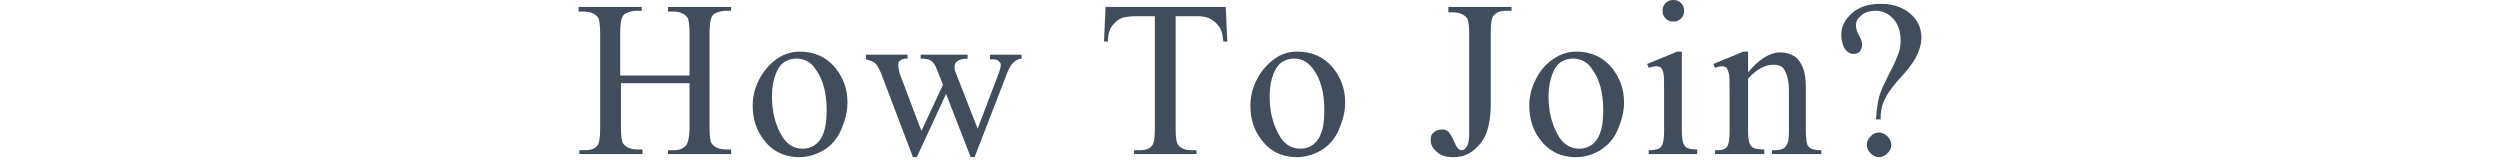 <?xml version="1.0" encoding="utf-8"?>
<!-- Generator: Adobe Illustrator 27.2.0, SVG Export Plug-In . SVG Version: 6.00 Build 0)  -->
<svg version="1.1" id="レイヤー_1" xmlns="http://www.w3.org/2000/svg" xmlns:xlink="http://www.w3.org/1999/xlink" x="0px"
	 y="0px" viewBox="0 0 324.5 20.8" style="enable-background:new 0 0 324.5 20.8;" xml:space="preserve">
<style type="text/css">
	.st0{fill:#414D5B;}
</style>
<g>
	<path class="st0" d="M80.6,9.8h8.9V4.3c0-1-0.1-1.6-0.2-1.9C89.2,2.2,89,2,88.7,1.8c-0.4-0.2-0.8-0.3-1.3-0.3h-0.7V0.9h8.2v0.5
		h-0.7c-0.4,0-0.9,0.1-1.3,0.3c-0.3,0.1-0.5,0.4-0.6,0.7c-0.1,0.3-0.2,0.9-0.2,1.9v12.3c0,1,0.1,1.6,0.2,1.9
		c0.1,0.2,0.3,0.4,0.6,0.6c0.4,0.2,0.8,0.3,1.3,0.3h0.7V20h-8.2v-0.5h0.7c0.8,0,1.3-0.2,1.7-0.7c0.2-0.3,0.4-1,0.4-2.2v-5.8h-8.9
		v5.8c0,1,0.1,1.6,0.2,1.9c0.1,0.2,0.3,0.4,0.6,0.6c0.4,0.2,0.8,0.3,1.3,0.3h0.7V20h-8.2v-0.5h0.7c0.8,0,1.4-0.2,1.7-0.7
		c0.2-0.3,0.3-1,0.3-2.2V4.3c0-1-0.1-1.6-0.2-1.9c-0.1-0.2-0.3-0.4-0.6-0.6c-0.4-0.2-0.8-0.3-1.3-0.3h-0.7V0.9h8.2v0.5h-0.7
		c-0.4,0-0.9,0.1-1.3,0.3c-0.3,0.1-0.5,0.4-0.6,0.7s-0.2,0.9-0.2,1.9V9.8z"/>
	<path class="st0" d="M103.8,6.7c1.9,0,3.5,0.7,4.7,2.2c1,1.3,1.5,2.7,1.5,4.4c0,1.2-0.3,2.3-0.8,3.5s-1.3,2.1-2.3,2.7
		c-1,0.6-2.1,0.9-3.2,0.9c-1.9,0-3.5-0.8-4.6-2.3c-1-1.3-1.4-2.8-1.4-4.4c0-1.2,0.3-2.4,0.9-3.5s1.4-2,2.3-2.6
		C101.8,7,102.8,6.7,103.8,6.7z M103.4,7.6c-0.5,0-1,0.1-1.5,0.4c-0.5,0.3-0.9,0.8-1.2,1.6c-0.3,0.7-0.5,1.7-0.5,2.9
		c0,1.9,0.4,3.5,1.1,4.8c0.7,1.4,1.7,2,2.9,2c0.9,0,1.7-0.4,2.2-1.1c0.6-0.8,0.9-2,0.9-3.9c0-2.3-0.5-4.1-1.5-5.4
		C105.3,8.1,104.4,7.6,103.4,7.6z"/>
	<path class="st0" d="M112.4,7.1h5.4v0.5c-0.5,0-0.8,0.1-1,0.3c-0.2,0.1-0.2,0.3-0.2,0.6c0,0.3,0.1,0.6,0.2,1.1l2.8,7.4l2.8-6
		L121.6,9c-0.2-0.6-0.5-1-0.9-1.2c-0.2-0.1-0.6-0.2-1.2-0.2V7.1h6.1v0.5c-0.7,0-1.2,0.2-1.4,0.4c-0.2,0.1-0.3,0.4-0.3,0.7
		c0,0.2,0,0.4,0.1,0.6l2.9,7.4l2.7-7.1c0.2-0.5,0.3-0.9,0.3-1.2c0-0.2-0.1-0.3-0.3-0.5s-0.5-0.2-1.1-0.2V7.1h4.1v0.5
		c-0.8,0.1-1.4,0.7-1.8,1.7l-4.3,11.1H126l-3.2-8.2l-3.8,8.2h-0.5l-4.1-10.8c-0.3-0.7-0.5-1.1-0.8-1.4c-0.3-0.2-0.7-0.4-1.2-0.5V7.1
		z"/>
	<path class="st0" d="M159.1,0.9l0.2,4.5h-0.5c-0.1-0.8-0.2-1.3-0.4-1.7c-0.3-0.5-0.7-0.9-1.2-1.2c-0.5-0.3-1.1-0.4-1.9-0.4h-2.7
		v14.6c0,1.2,0.1,1.9,0.4,2.2c0.4,0.4,0.9,0.6,1.6,0.6h0.7V20h-8.1v-0.5h0.7c0.8,0,1.4-0.2,1.7-0.7c0.2-0.3,0.3-1,0.3-2.1V2.1h-2.3
		c-0.9,0-1.5,0.1-1.9,0.2c-0.5,0.2-0.9,0.5-1.3,1s-0.6,1.2-0.6,2.1h-0.5l0.2-4.5H159.1z"/>
	<path class="st0" d="M168.4,6.7c1.9,0,3.5,0.7,4.7,2.2c1,1.3,1.5,2.7,1.5,4.4c0,1.2-0.3,2.3-0.8,3.5s-1.3,2.1-2.3,2.7
		c-1,0.6-2.1,0.9-3.2,0.9c-1.9,0-3.5-0.8-4.6-2.3c-1-1.3-1.4-2.8-1.4-4.4c0-1.2,0.3-2.4,0.9-3.5s1.4-2,2.3-2.6
		C166.3,7,167.3,6.7,168.4,6.7z M168,7.6c-0.5,0-1,0.1-1.5,0.4c-0.5,0.3-0.9,0.8-1.2,1.6c-0.3,0.7-0.5,1.7-0.5,2.9
		c0,1.9,0.4,3.5,1.1,4.8c0.7,1.4,1.7,2,2.9,2c0.9,0,1.7-0.4,2.2-1.1c0.6-0.8,0.9-2,0.9-3.9c0-2.3-0.5-4.1-1.5-5.4
		C169.8,8.1,169,7.6,168,7.6z"/>
	<path class="st0" d="M188,1.4V0.9h8.2v0.5h-0.7c-0.8,0-1.3,0.2-1.7,0.7c-0.2,0.3-0.3,1-0.3,2.2v9.3c0,1.4-0.2,2.6-0.5,3.5
		c-0.3,0.9-0.9,1.7-1.6,2.3c-0.8,0.7-1.7,1-2.8,1c-0.9,0-1.6-0.2-2.1-0.7c-0.5-0.4-0.8-0.9-0.8-1.5c0-0.5,0.1-0.8,0.4-1
		c0.3-0.3,0.7-0.4,1.1-0.4c0.3,0,0.6,0.1,0.8,0.3c0.2,0.2,0.5,0.7,0.9,1.6c0.2,0.5,0.5,0.8,0.8,0.8c0.3,0,0.5-0.2,0.7-0.5
		c0.2-0.3,0.3-0.9,0.3-1.6v-13c0-1-0.1-1.6-0.2-1.9c-0.1-0.2-0.3-0.4-0.6-0.6c-0.4-0.2-0.8-0.3-1.3-0.3H188z"/>
	<path class="st0" d="M204.6,6.7c1.9,0,3.5,0.7,4.7,2.2c1,1.3,1.5,2.7,1.5,4.4c0,1.2-0.3,2.3-0.8,3.5s-1.3,2.1-2.3,2.7
		s-2,0.9-3.2,0.9c-1.9,0-3.5-0.8-4.6-2.3c-1-1.3-1.4-2.8-1.4-4.4c0-1.2,0.3-2.4,0.9-3.5c0.6-1.2,1.4-2,2.3-2.6
		C202.6,7,203.6,6.7,204.6,6.7z M204.2,7.6c-0.5,0-1,0.1-1.5,0.4c-0.5,0.3-0.9,0.8-1.2,1.6s-0.5,1.7-0.5,2.9c0,1.9,0.4,3.5,1.1,4.8
		c0.7,1.4,1.7,2,2.9,2c0.9,0,1.7-0.4,2.2-1.1c0.6-0.8,0.9-2,0.9-3.9c0-2.3-0.5-4.1-1.5-5.4C206.1,8.1,205.2,7.6,204.2,7.6z"/>
	<path class="st0" d="M218.3,6.7v10.3c0,0.8,0.1,1.3,0.2,1.6c0.1,0.3,0.3,0.5,0.5,0.6c0.2,0.1,0.6,0.2,1.3,0.2V20H214v-0.5
		c0.6,0,1-0.1,1.3-0.2c0.2-0.1,0.4-0.3,0.5-0.6c0.1-0.3,0.2-0.8,0.2-1.6v-5c0-1.4,0-2.3-0.1-2.7c-0.1-0.3-0.2-0.5-0.3-0.6
		s-0.3-0.2-0.6-0.2c-0.3,0-0.6,0.1-1,0.2l-0.2-0.5l3.9-1.6H218.3z M217.2,0c0.4,0,0.7,0.1,1,0.4s0.4,0.6,0.4,1s-0.1,0.7-0.4,1
		s-0.6,0.4-1,0.4s-0.7-0.1-1-0.4c-0.3-0.3-0.4-0.6-0.4-1s0.1-0.7,0.4-1S216.8,0,217.2,0z"/>
	<path class="st0" d="M226.8,9.5c1.5-1.8,2.9-2.7,4.3-2.7c0.7,0,1.3,0.2,1.8,0.5s0.9,0.9,1.2,1.7c0.2,0.6,0.3,1.4,0.3,2.6v5.5
		c0,0.8,0.1,1.4,0.2,1.7c0.1,0.2,0.3,0.4,0.5,0.5c0.2,0.1,0.7,0.2,1.3,0.2V20H230v-0.5h0.3c0.6,0,1-0.1,1.3-0.3
		c0.2-0.2,0.4-0.5,0.5-0.8c0-0.1,0.1-0.6,0.1-1.3v-5.3c0-1.2-0.2-2-0.5-2.6s-0.8-0.8-1.5-0.8c-1.1,0-2.2,0.6-3.3,1.8v6.8
		c0,0.9,0.1,1.4,0.2,1.6c0.1,0.3,0.3,0.5,0.5,0.6c0.2,0.1,0.7,0.2,1.4,0.2V20h-6.4v-0.5h0.3c0.7,0,1.1-0.2,1.3-0.5
		c0.2-0.3,0.3-1,0.3-1.9v-4.8c0-1.5,0-2.5-0.1-2.8s-0.2-0.6-0.3-0.7s-0.3-0.2-0.6-0.2c-0.3,0-0.6,0.1-0.9,0.2l-0.2-0.5l3.9-1.6h0.6
		V9.5z"/>
	<path class="st0" d="M244.1,15.5h-0.6c0.1-1.2,0.2-2.2,0.4-2.9c0.2-0.8,0.7-1.8,1.4-3.2c0.6-1.1,0.9-1.9,1.1-2.4s0.3-1.1,0.3-1.7
		c0-1.2-0.3-2.1-0.9-2.8c-0.6-0.7-1.4-1.1-2.3-1.1c-0.8,0-1.5,0.2-1.9,0.6c-0.5,0.4-0.7,0.8-0.7,1.3c0,0.3,0.1,0.8,0.4,1.3
		s0.4,0.9,0.4,1.2c0,0.3-0.1,0.6-0.3,0.9c-0.2,0.2-0.5,0.3-0.8,0.3c-0.4,0-0.8-0.2-1.1-0.6S239,5.2,239,4.5c0-1.1,0.5-2,1.4-2.8
		s2.1-1.2,3.7-1.2c1.9,0,3.3,0.6,4.3,1.7c0.7,0.8,1,1.7,1,2.7c0,0.7-0.2,1.4-0.5,2.1s-0.9,1.6-1.7,2.5c-1.4,1.5-2.2,2.6-2.5,3.3
		C244.3,13.5,244.1,14.4,244.1,15.5z M243.9,17.2c0.4,0,0.8,0.2,1.1,0.5s0.5,0.7,0.5,1.1c0,0.4-0.2,0.8-0.5,1.1
		c-0.3,0.3-0.7,0.5-1.1,0.5c-0.4,0-0.8-0.2-1.1-0.5s-0.5-0.7-0.5-1.1c0-0.4,0.2-0.8,0.5-1.1S243.4,17.2,243.9,17.2z"/>
</g>
</svg>
